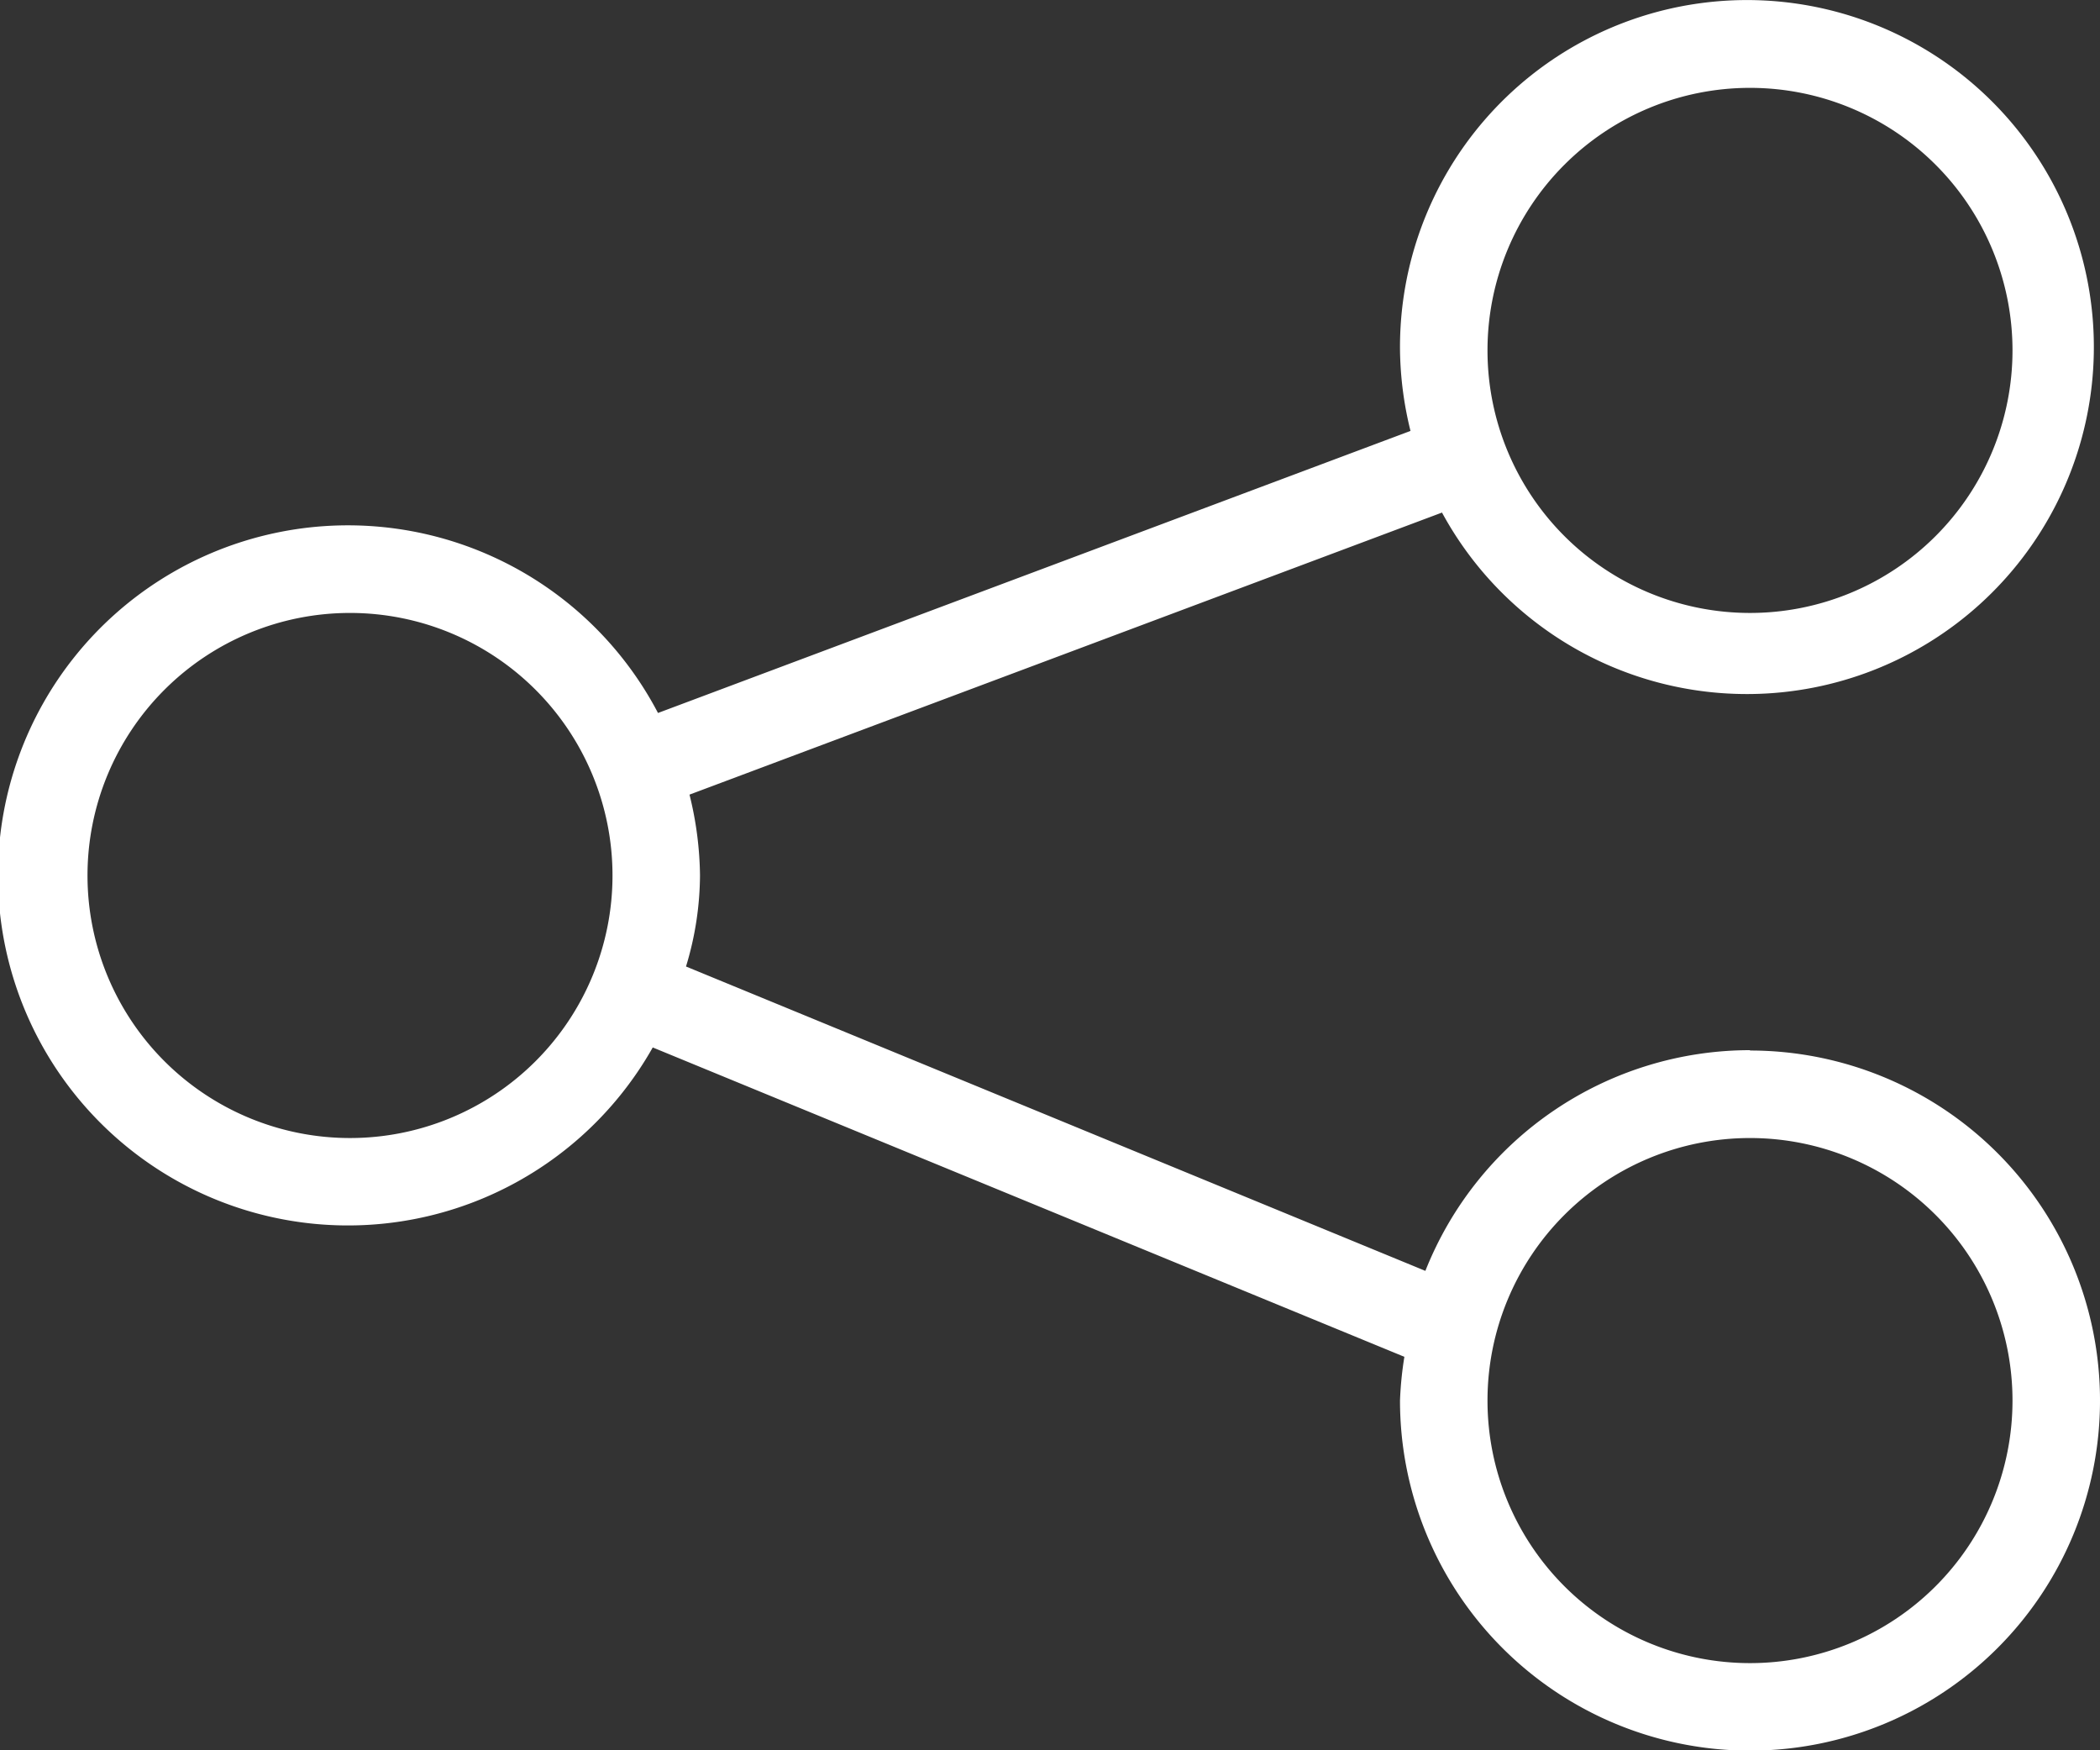 <svg xmlns="http://www.w3.org/2000/svg" width="24" height="20" viewBox="0 0 24 20">
  <rect x="0" y="0" width="24" height="20" fill="#333333" stroke="none"/>
  <defs>
    <style>
      .cls-1 {
        fill: #FFFFFF;
        fill-rule: evenodd;
      }
    </style>
  </defs>
  <path id="svg-icon_share.svg" data-name="svg-icon/share.svg" class="cls-1" d="M4043,387a3.993,3.993,0,0,0-3.71,2.522l-8.45-3.478A3.621,3.621,0,0,0,4031,385a3.984,3.984,0,0,0-.12-0.92l8.6-3.223A3.965,3.965,0,1,0,4039,379a4.026,4.026,0,0,0,.12.924l-8.6,3.223a4,4,0,1,0-.06,3.822l8.59,3.535a4.044,4.044,0,0,0-.05.5,4,4,0,1,0,4-4m0-11a3,3,0,1,1-3,3,3,3,0,0,1,3-3m-16,12a3,3,0,1,1,3-3,3,3,0,0,1-3,3m16,6a3,3,0,1,1,3-3,3,3,0,0,1-3,3" transform="translate(-4023 -375)"/>
</svg>
